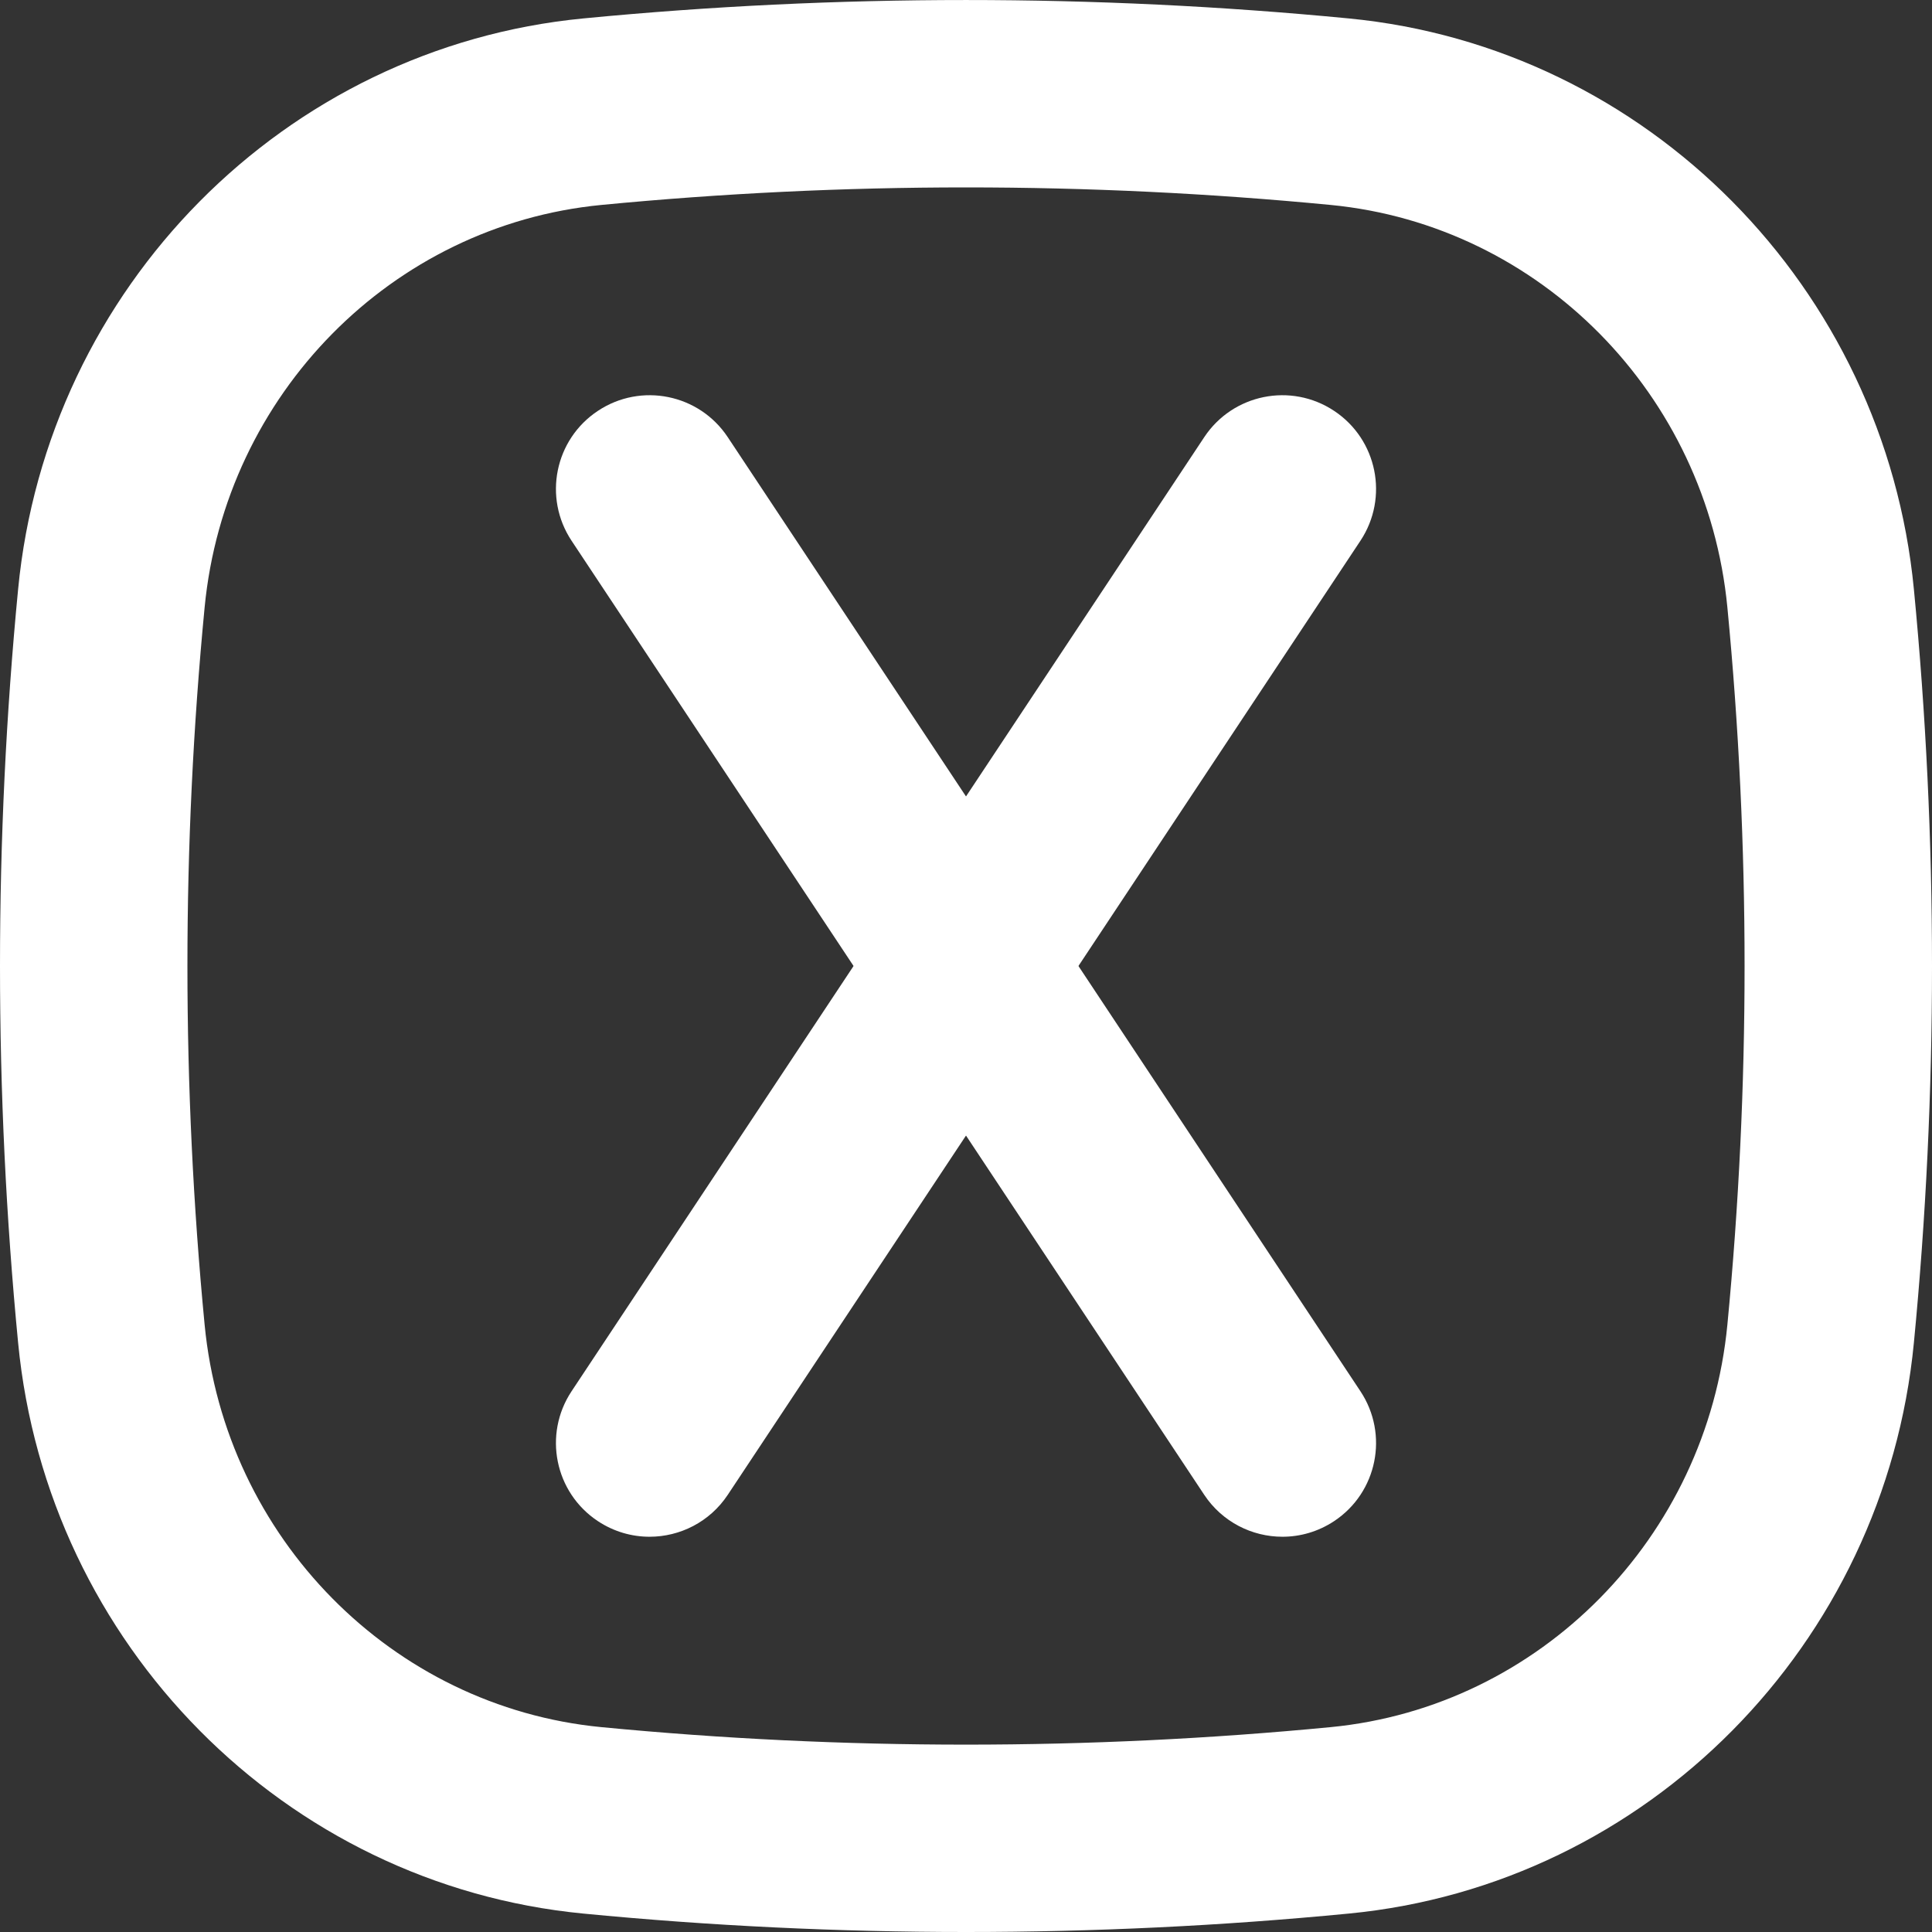 <svg xmlns="http://www.w3.org/2000/svg" width="24" height="24" viewBox="0 0 24 24" fill="none">
  <rect x="0" y="0" width="24" height="24" fill="#333333" stroke="none"/>
  <g clip-path="url(#clip0_4187_4909)">
    <path d="M15.931 19.09C15.554 19.09 15.184 18.907 14.96 18.57L7.1 6.717C6.745 6.181 6.891 5.459 7.427 5.104C7.963 4.748 8.685 4.895 9.04 5.43L16.9 17.283C17.255 17.819 17.109 18.541 16.573 18.896C16.375 19.027 16.152 19.09 15.931 19.09Z" fill="white"/>
    <path d="M8.069 19.09C7.848 19.09 7.625 19.027 7.427 18.896C6.891 18.541 6.745 17.819 7.1 17.283L14.96 5.43C15.315 4.895 16.037 4.748 16.573 5.104C17.109 5.459 17.255 6.181 16.9 6.717L9.04 18.57C8.816 18.907 8.446 19.09 8.069 19.09Z" fill="white"/>
    <path d="M12 24C10.411 24 8.823 23.924 7.245 23.771C3.539 23.413 0.586 20.431 0.225 16.68C-0.075 13.575 -0.075 10.425 0.225 7.32C0.586 3.569 3.539 0.587 7.245 0.229C10.4 -0.076 13.599 -0.076 16.755 0.229C20.46 0.587 23.413 3.57 23.775 7.32C24.075 10.425 24.075 13.575 23.775 16.68C23.413 20.431 20.46 23.414 16.755 23.771C15.177 23.924 13.589 24 12 24ZM12 2.328C10.486 2.328 8.972 2.401 7.469 2.546C4.869 2.798 2.797 4.899 2.542 7.544C2.257 10.501 2.257 13.499 2.542 16.457C2.797 19.102 4.869 21.203 7.469 21.455C10.476 21.745 13.524 21.745 16.531 21.455C19.131 21.203 21.203 19.102 21.458 16.457C21.743 13.5 21.743 10.501 21.458 7.544C21.203 4.899 19.131 2.798 16.531 2.546C15.028 2.401 13.514 2.328 12 2.328Z" fill="white"/>
  </g>
  <defs>
    <clipPath id="clip0_4187_4909">
      <rect width="24" height="24" fill="white"/>
    </clipPath>
  </defs>
</svg>